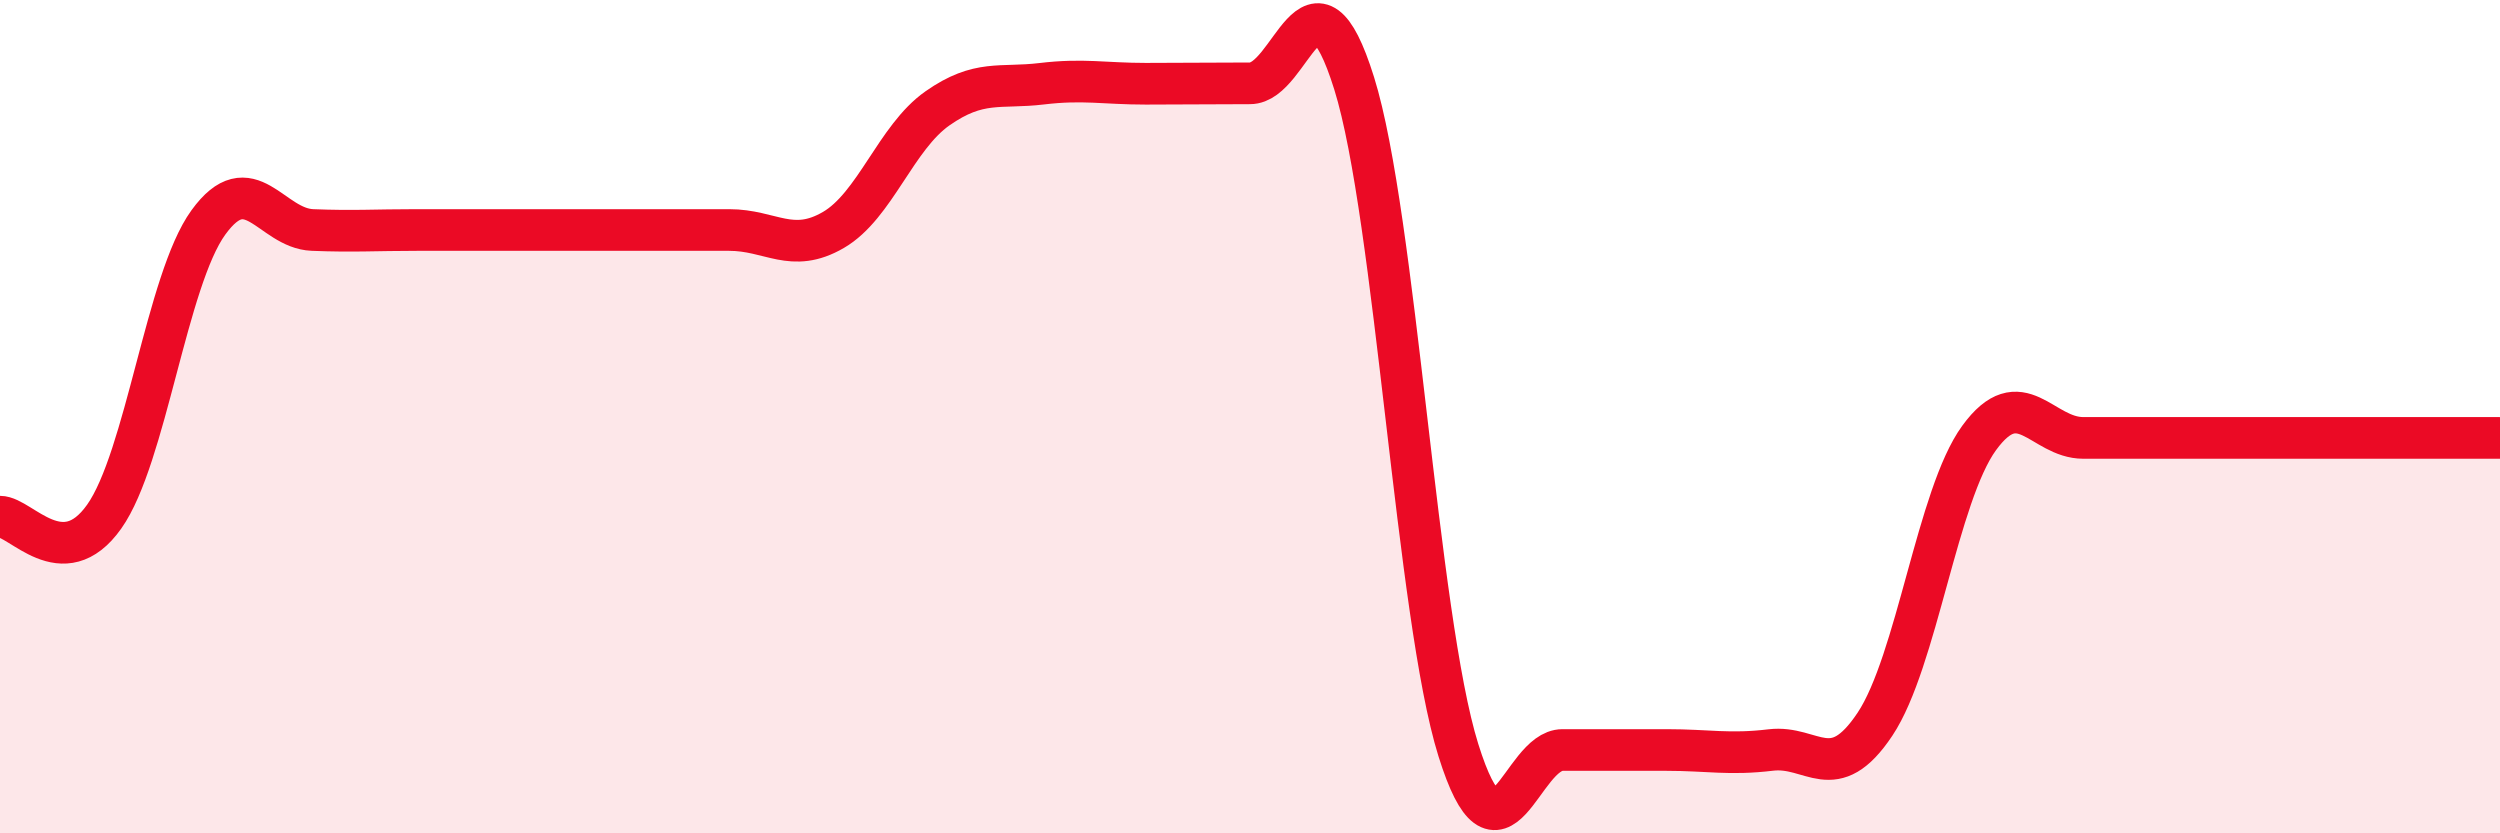 
    <svg width="60" height="20" viewBox="0 0 60 20" xmlns="http://www.w3.org/2000/svg">
      <path
        d="M 0,12.4 C 0.5,12.4 1.5,13.81 2.5,12.4 C 3.5,10.99 4,6.72 5,5.34 C 6,3.96 6.5,5.48 7.5,5.52 C 8.5,5.56 9,5.52 10,5.52 C 11,5.52 11.5,5.52 12.5,5.52 C 13.5,5.52 14,5.52 15,5.52 C 16,5.52 16.5,5.52 17.5,5.52 C 18.5,5.52 19,6.1 20,5.52 C 21,4.94 21.5,3.3 22.5,2.6 C 23.5,1.9 24,2.13 25,2.01 C 26,1.89 26.5,2.01 27.5,2.01 C 28.5,2.01 29,2 30,2 C 31,2 31.5,-1.2 32.5,2 C 33.5,5.2 34,14.8 35,18 C 36,21.2 36.5,18 37.5,18 C 38.5,18 39,18 40,18 C 41,18 41.5,18.12 42.5,18 C 43.5,17.88 44,18.88 45,17.38 C 46,15.88 46.5,11.88 47.5,10.51 C 48.5,9.14 49,10.51 50,10.51 C 51,10.51 51.5,10.51 52.5,10.51 C 53.5,10.51 54,10.51 55,10.51 C 56,10.51 56.5,10.51 57.5,10.51 C 58.5,10.51 59.5,10.51 60,10.51L60 20L0 20Z"
        fill="#EB0A25"
        opacity="0.1"
        stroke-linecap="round"
        stroke-linejoin="round"
      />
      <path
        d="M 0,12.4 C 0.5,12.4 1.5,13.81 2.5,12.4 C 3.5,10.99 4,6.72 5,5.34 C 6,3.96 6.5,5.48 7.5,5.52 C 8.5,5.56 9,5.52 10,5.52 C 11,5.52 11.5,5.52 12.5,5.52 C 13.5,5.52 14,5.52 15,5.52 C 16,5.52 16.5,5.52 17.5,5.52 C 18.5,5.52 19,6.1 20,5.52 C 21,4.94 21.5,3.3 22.5,2.6 C 23.5,1.9 24,2.13 25,2.01 C 26,1.89 26.5,2.01 27.5,2.01 C 28.5,2.01 29,2 30,2 C 31,2 31.5,-1.2 32.5,2 C 33.5,5.2 34,14.8 35,18 C 36,21.2 36.5,18 37.5,18 C 38.5,18 39,18 40,18 C 41,18 41.5,18.12 42.5,18 C 43.5,17.88 44,18.88 45,17.38 C 46,15.88 46.5,11.88 47.5,10.51 C 48.5,9.14 49,10.51 50,10.51 C 51,10.51 51.5,10.51 52.5,10.51 C 53.5,10.51 54,10.51 55,10.51 C 56,10.51 56.5,10.51 57.5,10.51 C 58.5,10.51 59.5,10.51 60,10.51"
        stroke="#EB0A25"
        stroke-width="1"
        fill="none"
        stroke-linecap="round"
        stroke-linejoin="round"
      />
    </svg>
  